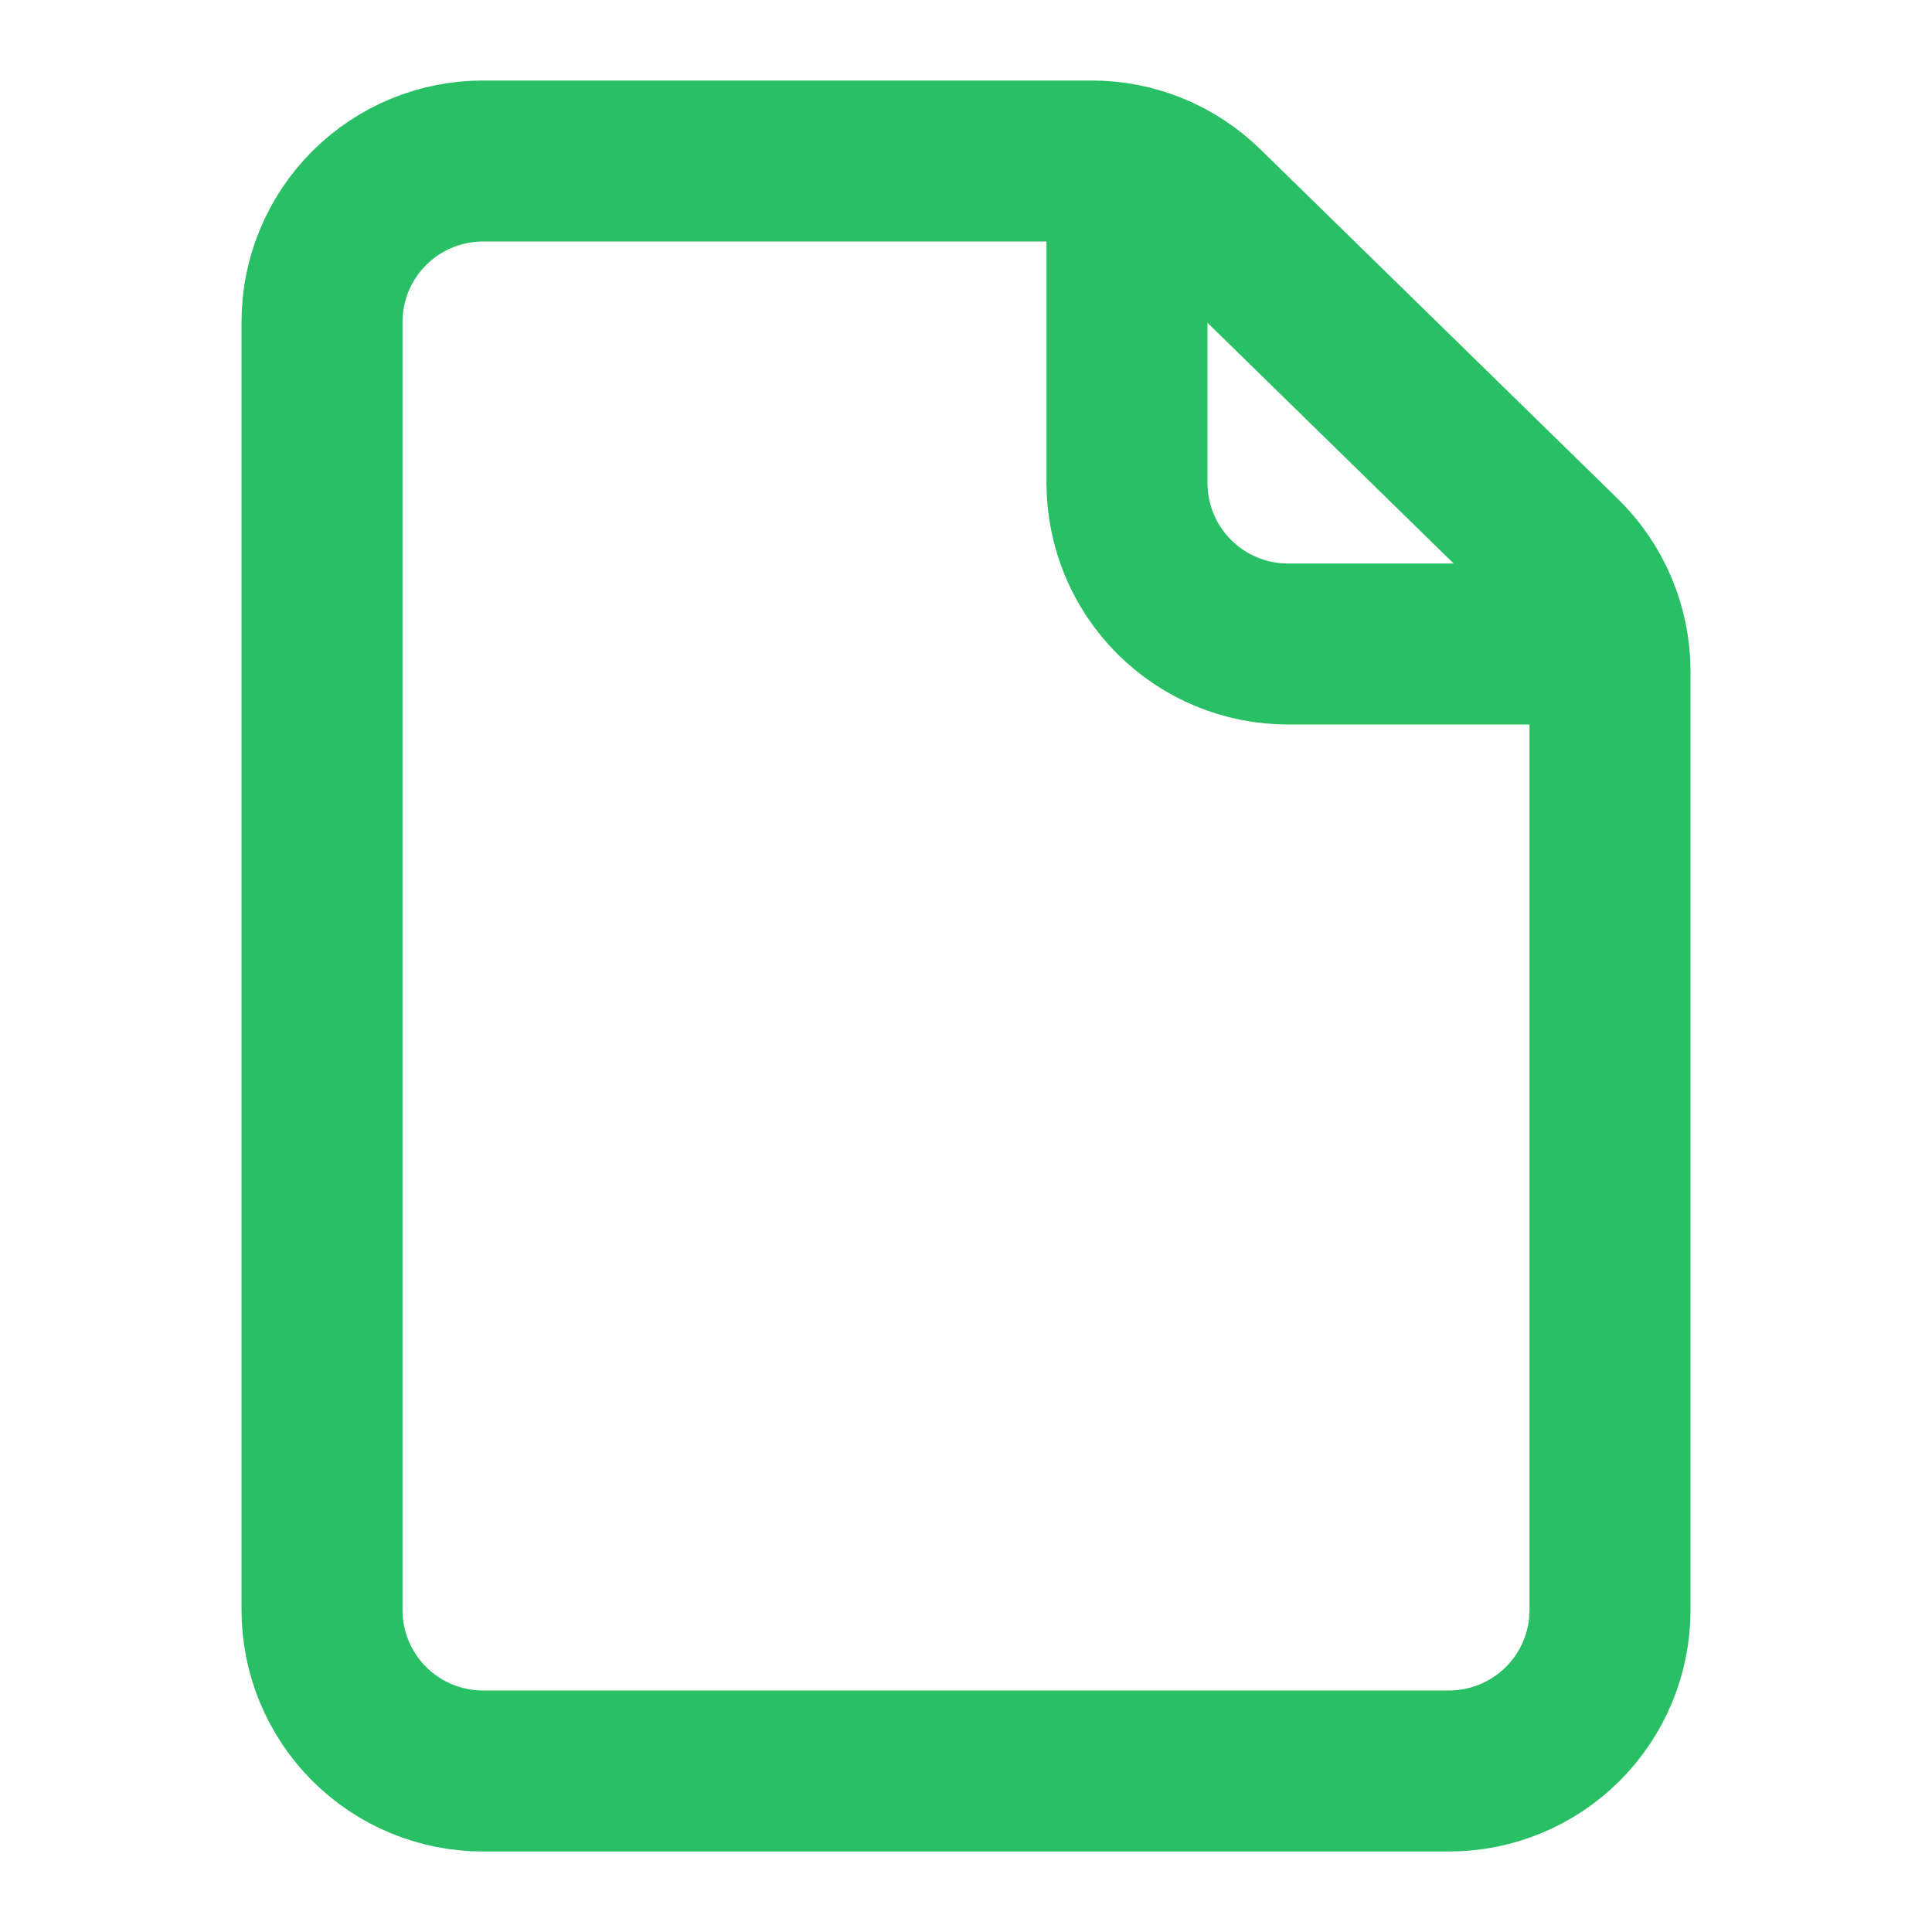 <svg width="68" height="68" viewBox="0 0 68 68" fill="none" xmlns="http://www.w3.org/2000/svg">
<path d="M11.334 11.333V56.667C11.334 58.17 11.931 59.611 12.993 60.674C14.056 61.736 15.497 62.333 17 62.333H51C52.503 62.333 53.944 61.736 55.007 60.674C56.07 59.611 56.667 58.17 56.667 56.667V23.636C56.667 22.881 56.516 22.134 56.223 21.438C55.93 20.742 55.501 20.112 54.961 19.584L42.381 7.282C41.322 6.247 39.901 5.667 38.42 5.667H17C15.497 5.667 14.056 6.264 12.993 7.326C11.931 8.389 11.334 9.83 11.334 11.333Z" stroke="#29C065" stroke-width="5.667" stroke-linecap="round" stroke-linejoin="round"/>
<path d="M39.666 5.667V17C39.666 18.503 40.264 19.944 41.326 21.007C42.389 22.07 43.83 22.667 45.333 22.667H56.666" stroke="#29C065" stroke-width="5.667" stroke-linejoin="round"/>
</svg>
